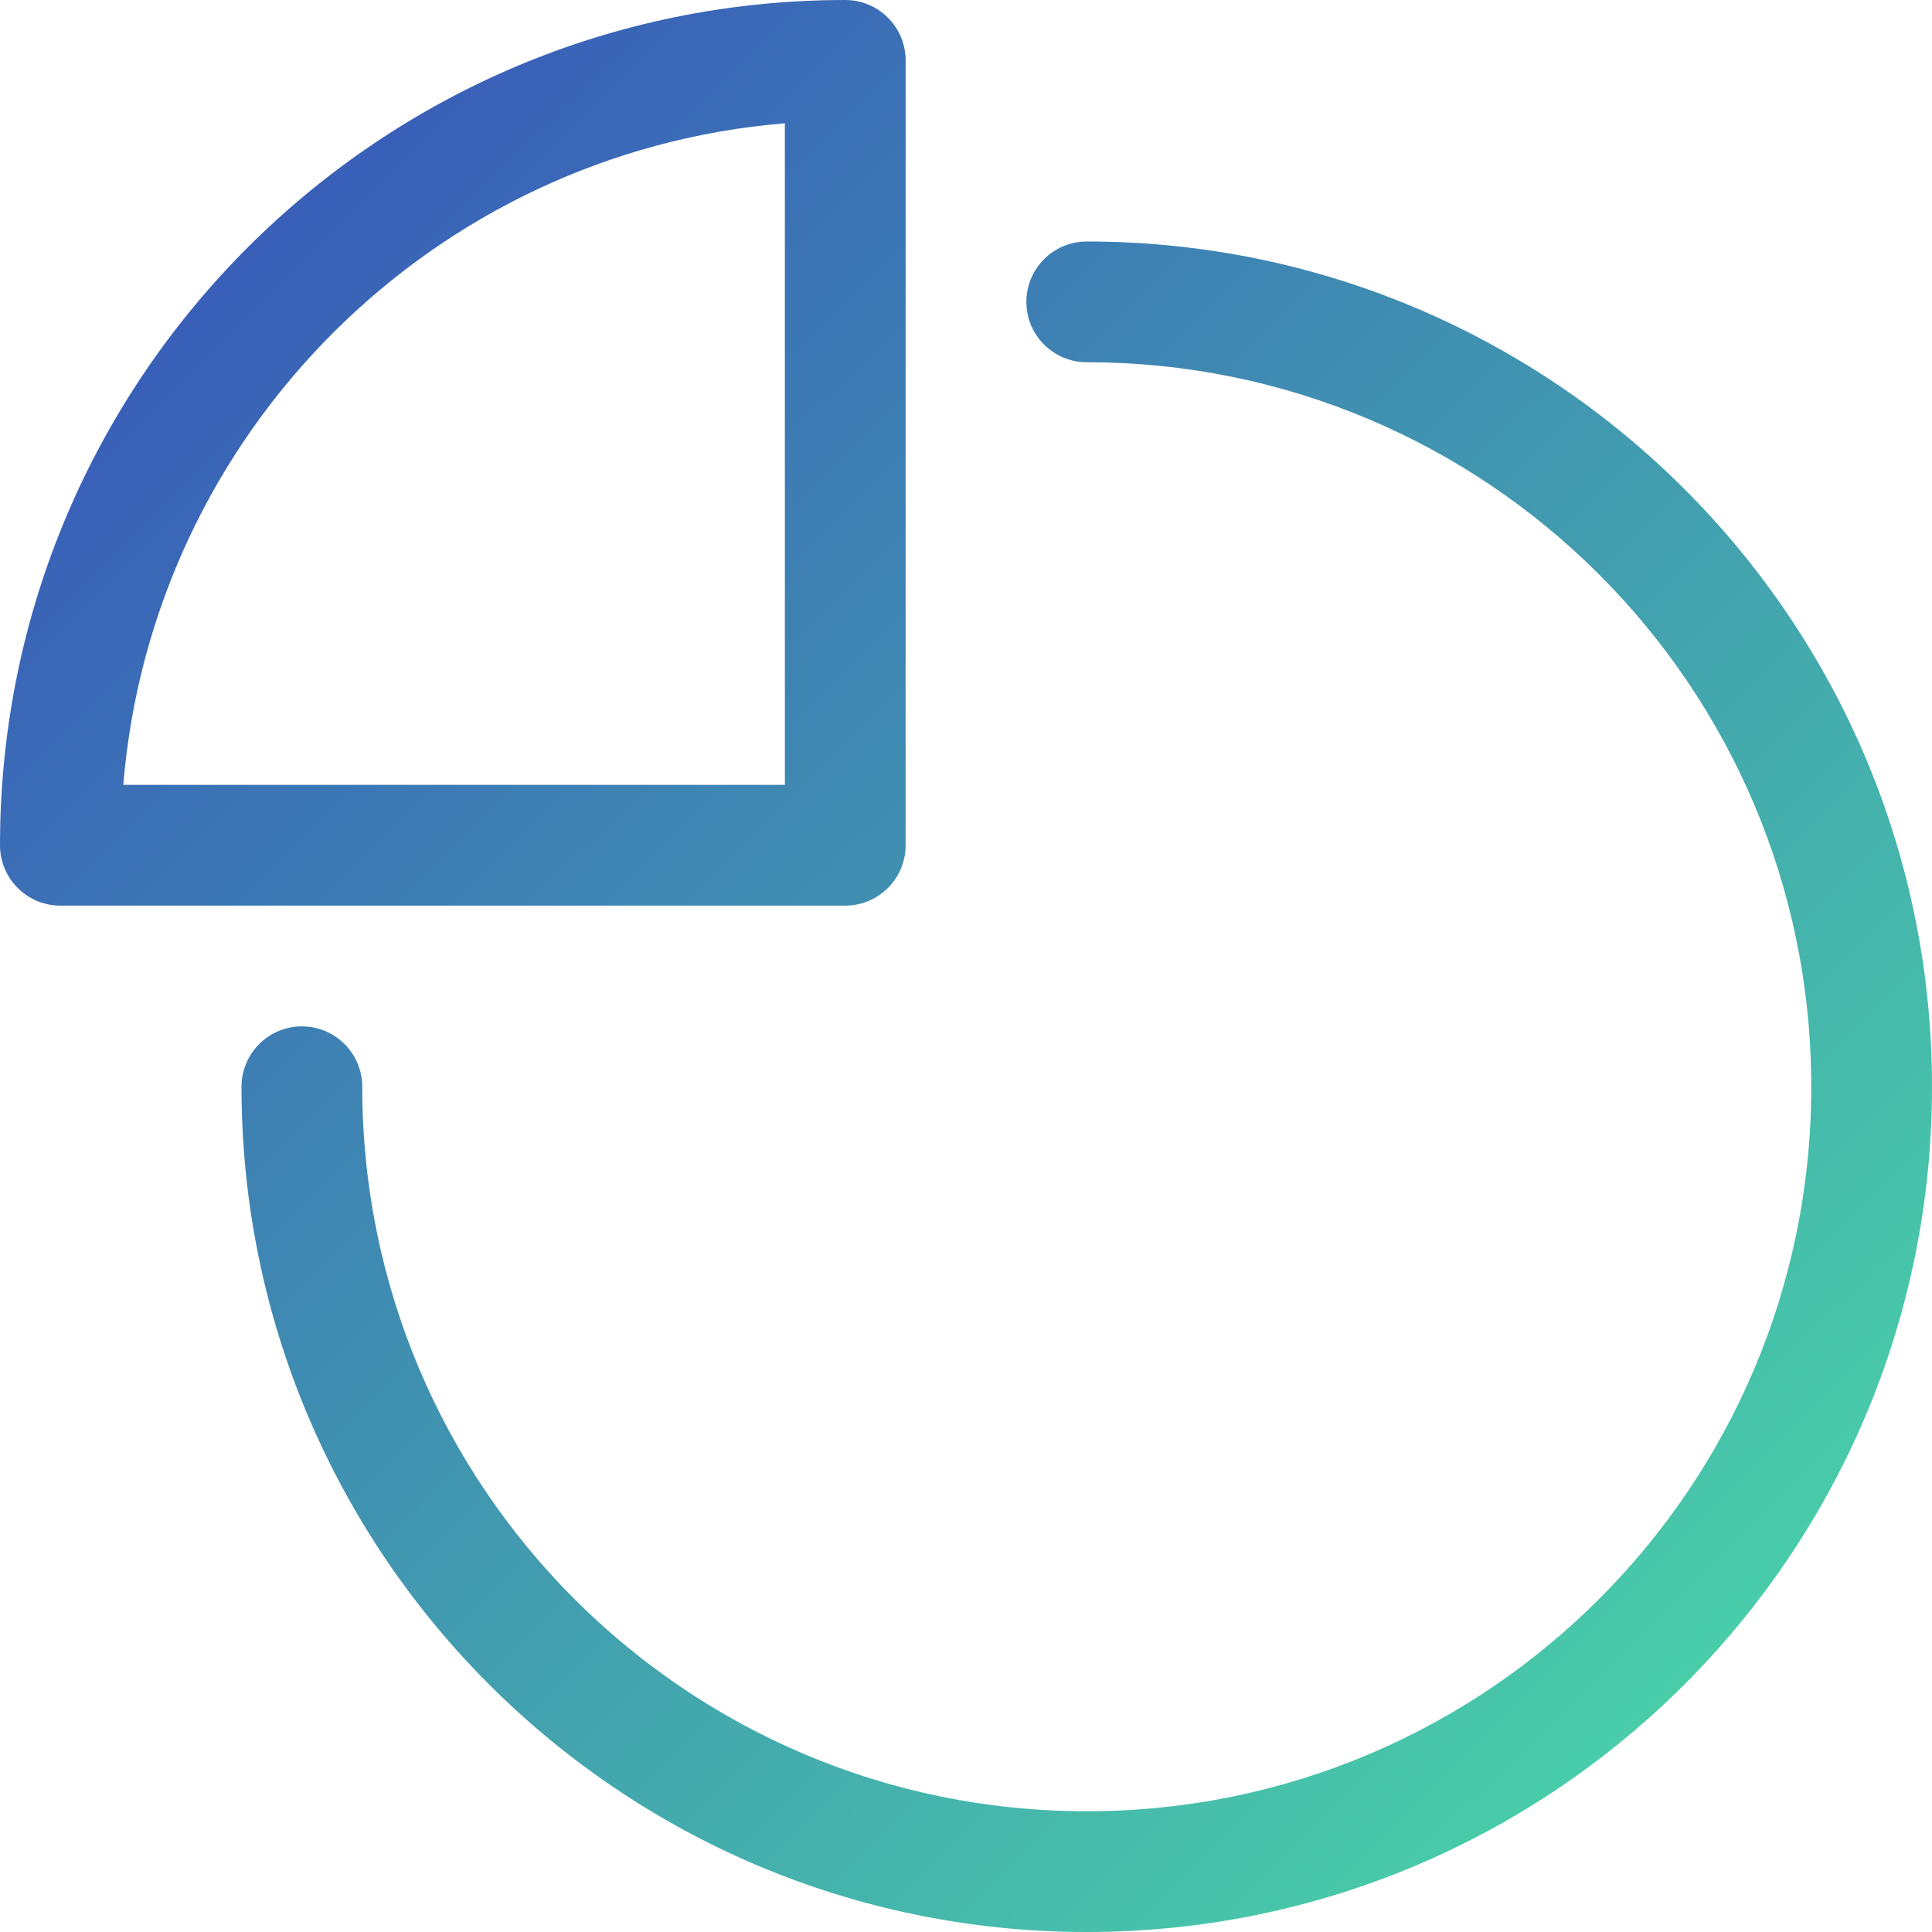 <svg xmlns="http://www.w3.org/2000/svg" width="16" height="16" viewBox="0 0 16 16" fill="none"><path fill-rule="evenodd" clip-rule="evenodd" d="M8.5 2.5C8.5 2.224 8.724 2 9 2C12.866 2 16 5.134 16 9C16 12.866 12.866 16 9 16C5.134 16 2 12.866 2 9C2 8.724 2.224 8.5 2.5 8.5C2.776 8.5 3 8.724 3 9C3 12.314 5.686 15 9 15C12.314 15 15 12.314 15 9C15 5.686 12.314 3 9 3C8.724 3 8.5 2.776 8.5 2.5Z" fill="url(#paint0_linear)"></path><path fill-rule="evenodd" clip-rule="evenodd" d="M1.021 6.5H6.5V1.021C3.585 1.261 1.261 3.585 1.021 6.5ZM0 7C0 3.134 3.134 0 7 0C7.276 0 7.5 0.224 7.5 0.5V7C7.5 7.276 7.276 7.5 7 7.5H0.5C0.224 7.5 0 7.276 0 7Z" fill="url(#paint1_linear)"></path><defs><linearGradient id="paint0_linear" x1="0" y1="0" x2="15.72" y2="15.84" gradientUnits="userSpaceOnUse"><stop stop-color="#364CBB"></stop><stop offset="1" stop-color="#4BDDA6"></stop></linearGradient><linearGradient id="paint1_linear" x1="0" y1="0" x2="15.72" y2="15.84" gradientUnits="userSpaceOnUse"><stop stop-color="#364CBB"></stop><stop offset="1" stop-color="#4BDDA6"></stop></linearGradient></defs></svg>